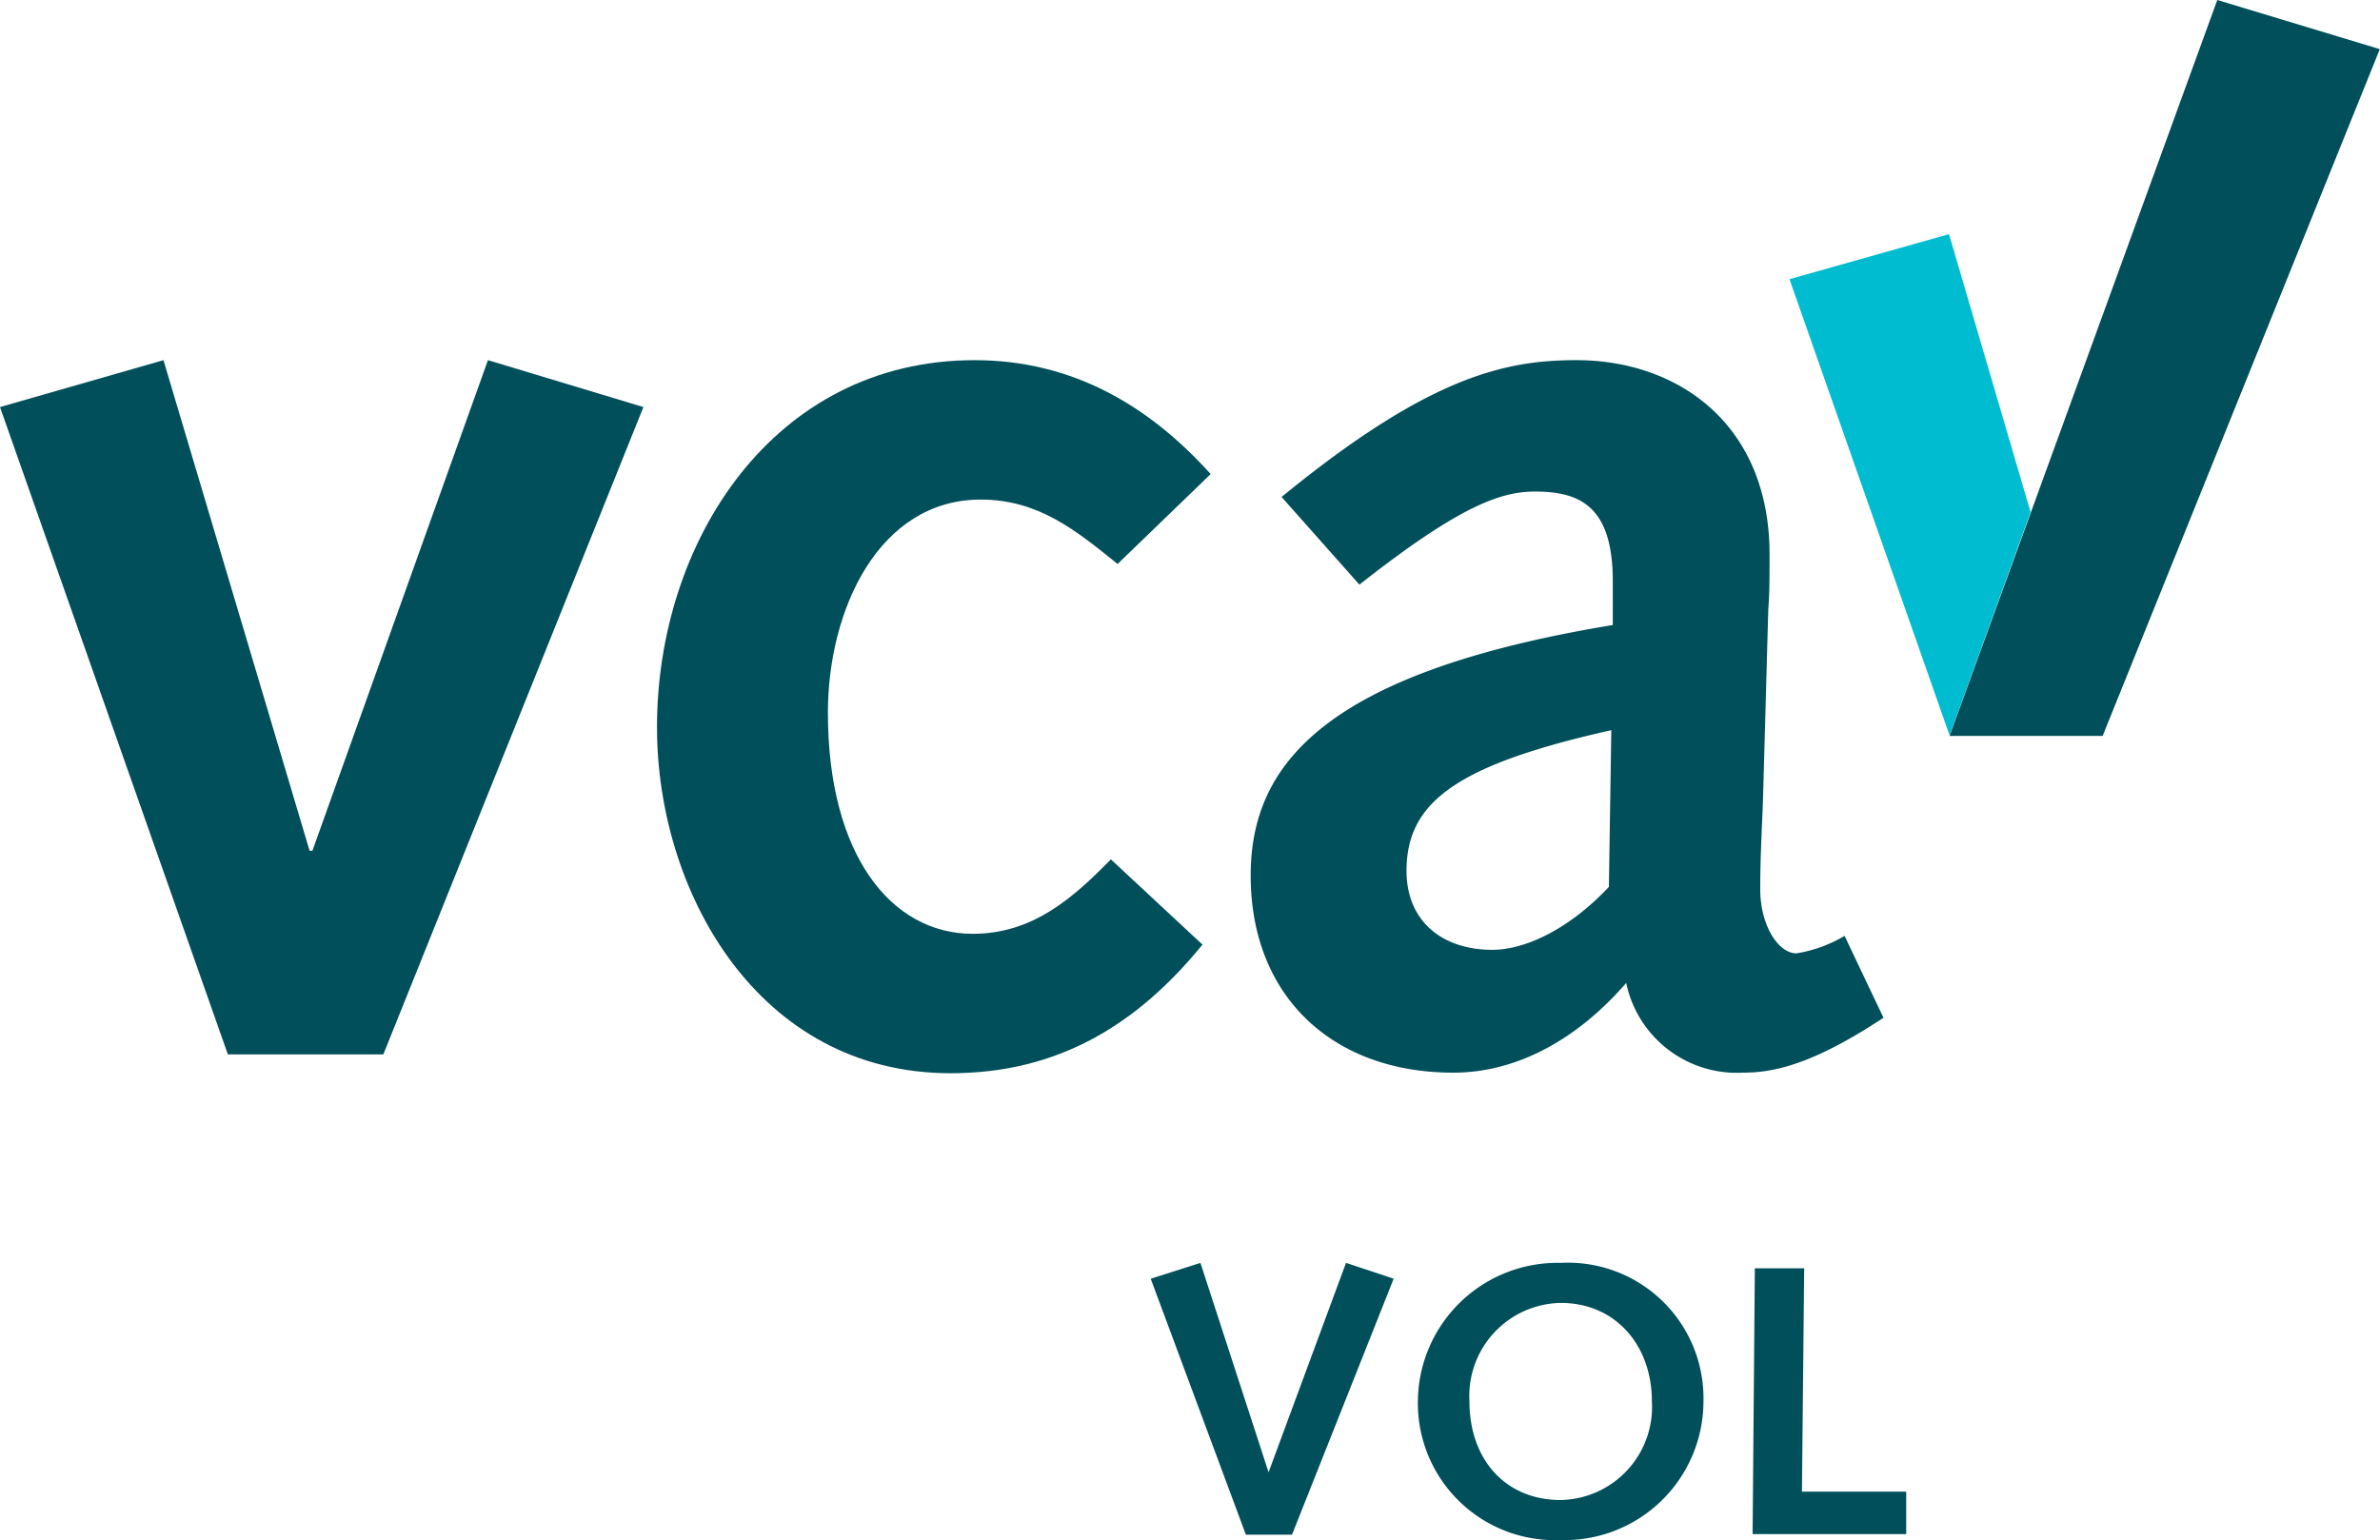 <svg xmlns="http://www.w3.org/2000/svg" viewBox="0 0 127.84 82.74"><defs><style>.cls-1{fill:#004f5a;}.cls-2{fill:#00bcd0;}</style></defs><g id="Laag_2" data-name="Laag 2"><g id="Laag_1-2" data-name="Laag 1"><polygon class="cls-1" points="0 21.87 8.78 19.35 16.63 45.71 16.78 45.71 26.21 19.35 34.56 21.87 20.59 56.65 12.24 56.65 0 21.87"/><path class="cls-1" d="M64.59,50.75c-3.52,4.32-7.77,6.91-13.53,6.91-10.37,0-15.77-9.79-15.77-18.58,0-10,6.26-19.73,17.06-19.73,5.33,0,9.44,2.52,12.68,6.12l-5,4.83c-2.23-1.8-4.25-3.46-7.35-3.46-5.47,0-8.21,5.91-8.21,11.45,0,7.63,3.39,11.88,7.78,11.88,3.24,0,5.4-1.94,7.42-4Z"/><path class="cls-1" d="M68.84,26.7c7.92-6.48,12-7.35,15.84-7.35,5.4,0,10.37,3.39,10.37,10.44,0,1.3,0,2.09-.07,3l-.29,10.44c-.07,1.65-.14,3-.14,4.54,0,2,1,3.45,1.94,3.45a7.31,7.31,0,0,0,2.59-.94l2.09,4.4c-3.82,2.52-5.9,2.95-7.56,2.95a6.07,6.07,0,0,1-6.26-4.82c-2.6,3-5.84,4.82-9.29,4.82-6.48,0-10.88-4.1-10.88-10.59,0-5.83,3.75-10.87,19.45-13.46V31.23c0-4-1.73-4.82-4.18-4.82-1.8,0-4,.72-9.43,5ZM86.55,39.23c-8.35,1.87-11,3.88-11,7.56,0,2.66,1.87,4.24,4.61,4.24,1.8,0,4.17-1.15,6.26-3.38Z"/><path class="cls-2" d="M104.69,12.58,96.12,15l8.6,24.51,4.35-12Z"/><polygon class="cls-1" points="119.1 0 104.72 39.54 112.94 39.54 127.83 2.64 119.1 0"/><path class="cls-1" d="M61.81,68.7l2.67-.85L68.14,79.1h0L72.3,67.85l2.56.85L69.4,82.45H66.92Z"/><path class="cls-1" d="M83.83,67.85a7.28,7.28,0,0,1,7.67,7.44,7.46,7.46,0,0,1-7.67,7.45,7.36,7.36,0,0,1-7.67-7.45A7.5,7.5,0,0,1,83.83,67.85Zm0,12.74a5,5,0,0,0,4.9-5.3c0-3-1.94-5.29-4.9-5.29a5,5,0,0,0-4.9,5.29C78.93,78.42,80.87,80.59,83.83,80.59Z"/><path class="cls-1" d="M94.26,68.14h2.65l-.12,12h5.6v2.28H94.14Z"/></g></g></svg>